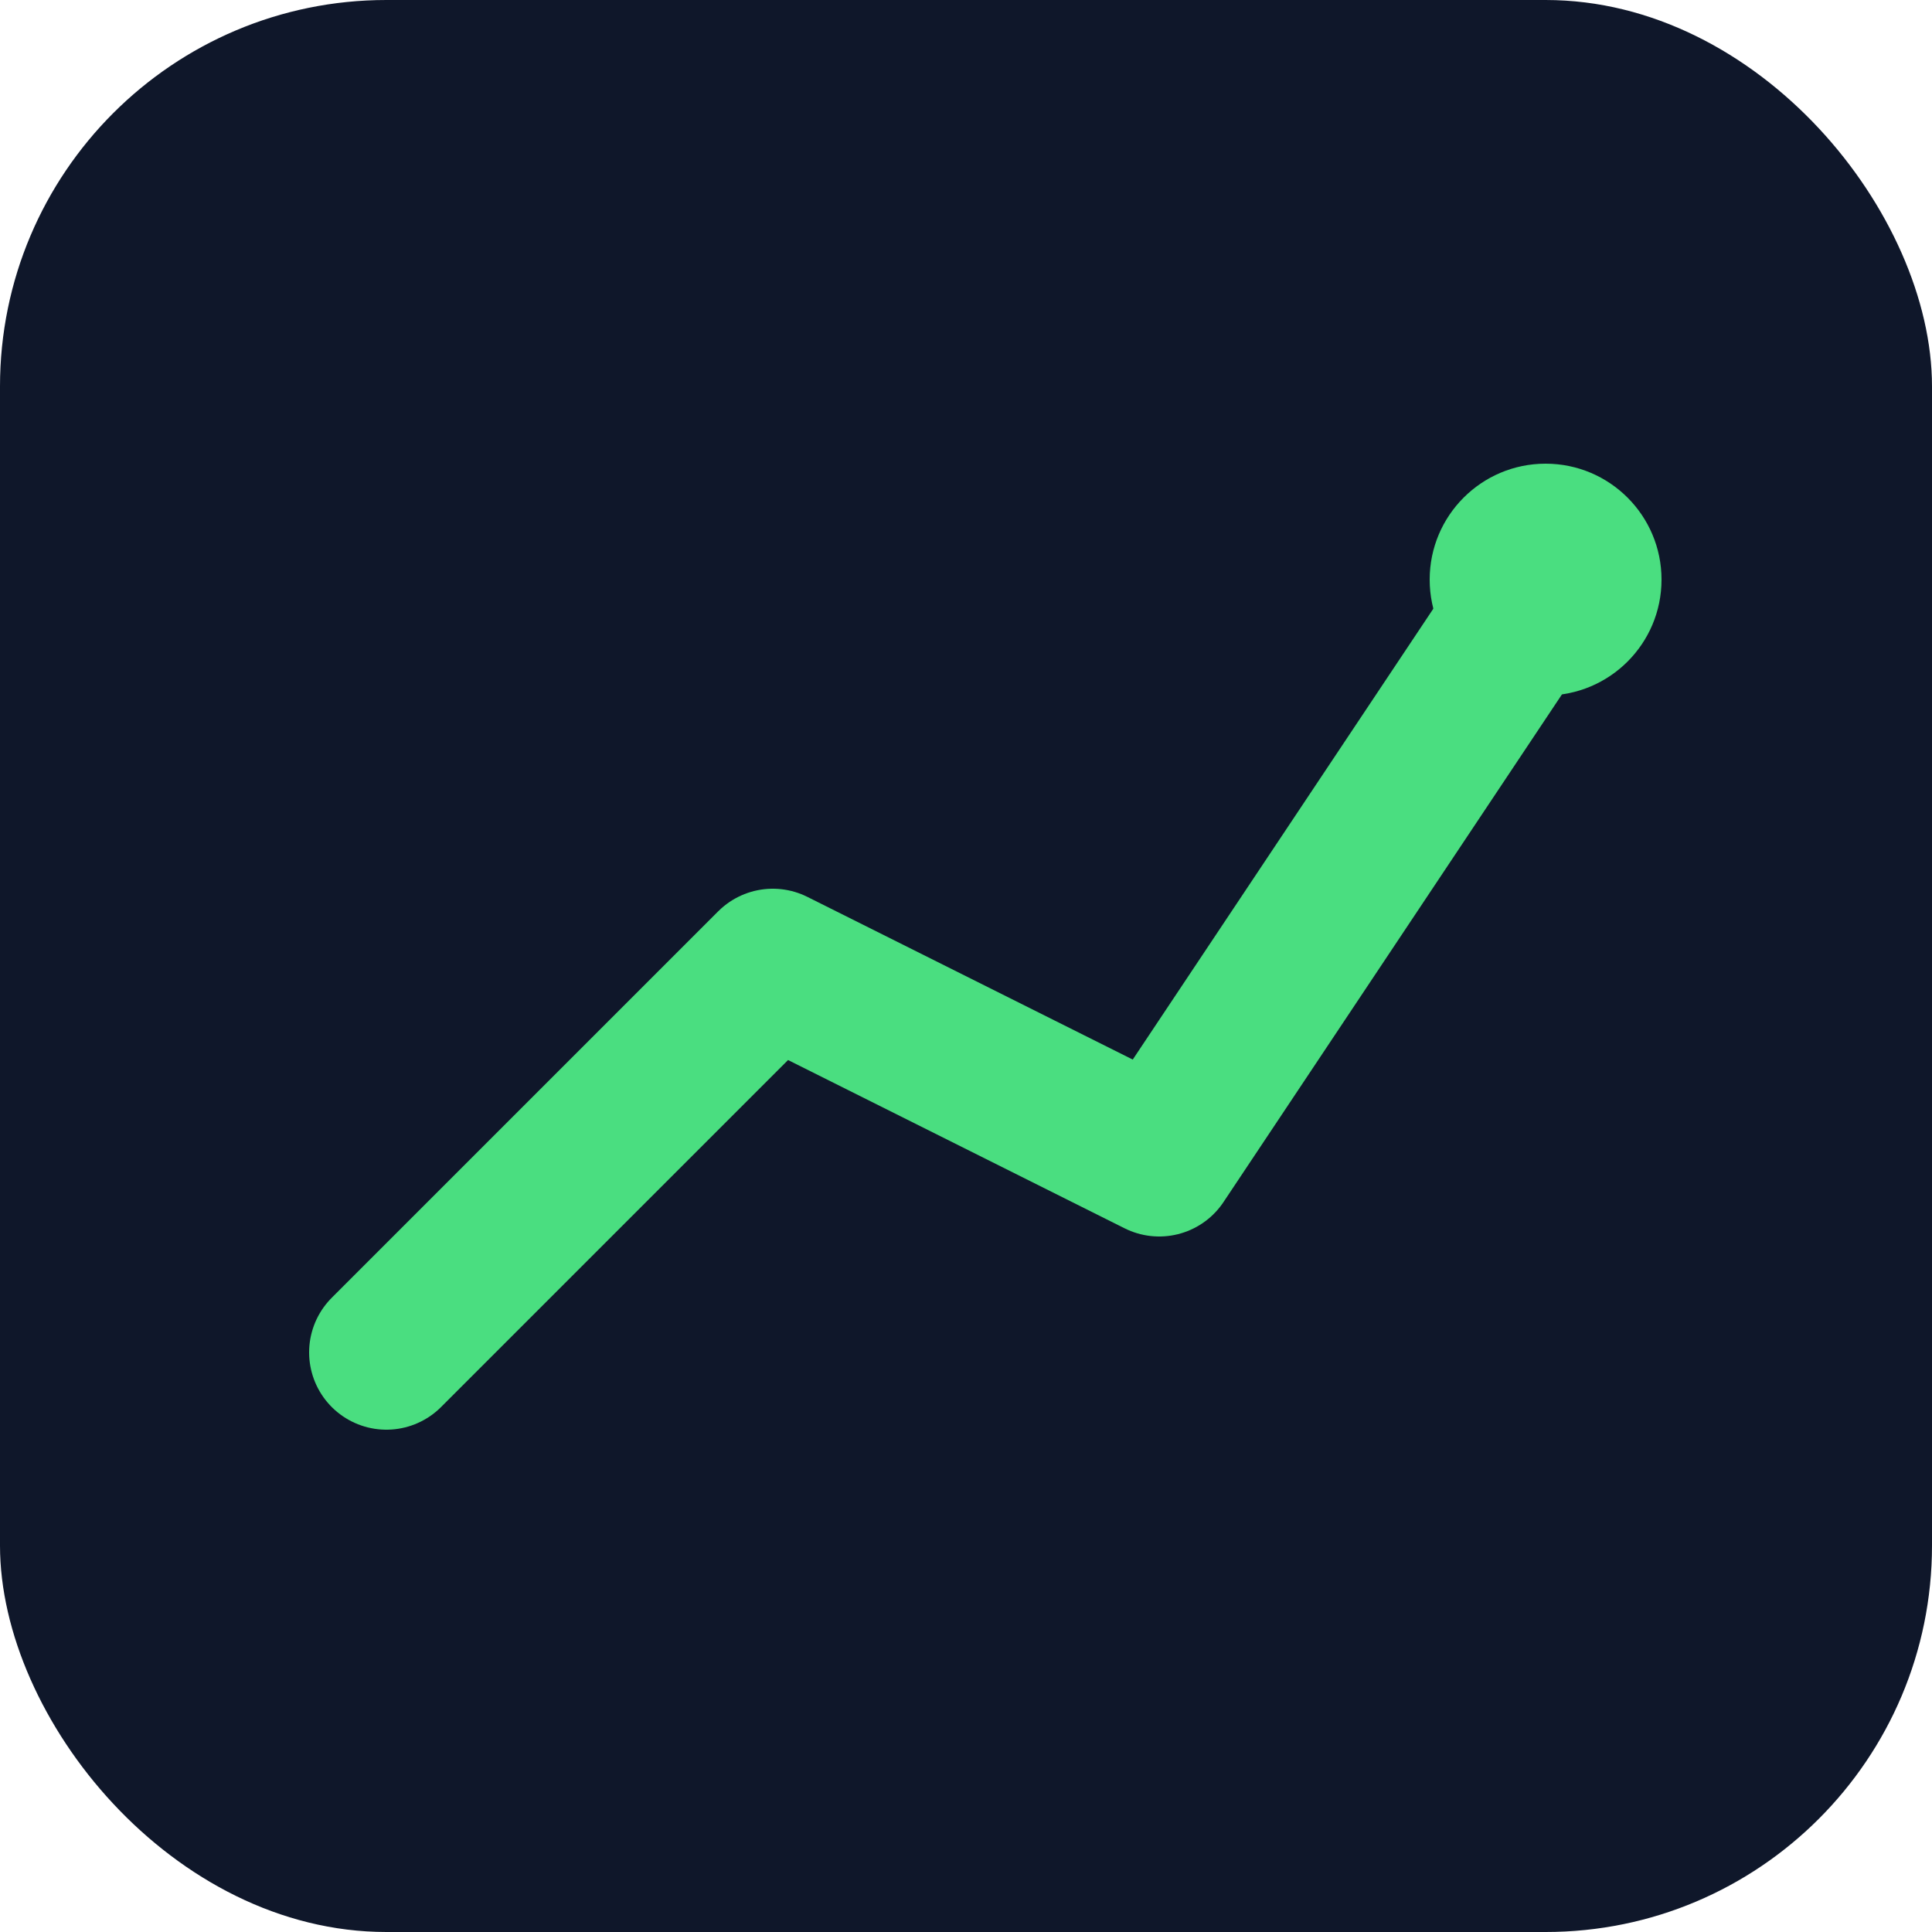 <svg xmlns="http://www.w3.org/2000/svg" viewBox="0 0 100 100">
  <rect width="100" height="100" rx="20" fill="#0f172a"/>
  <path d="M20 70 L40 50 L60 60 L80 30" stroke="#4ade80" stroke-width="8" fill="none" stroke-linecap="round" stroke-linejoin="round"/>
  <circle cx="80" cy="30" r="6" fill="#4ade80"/>
</svg>
